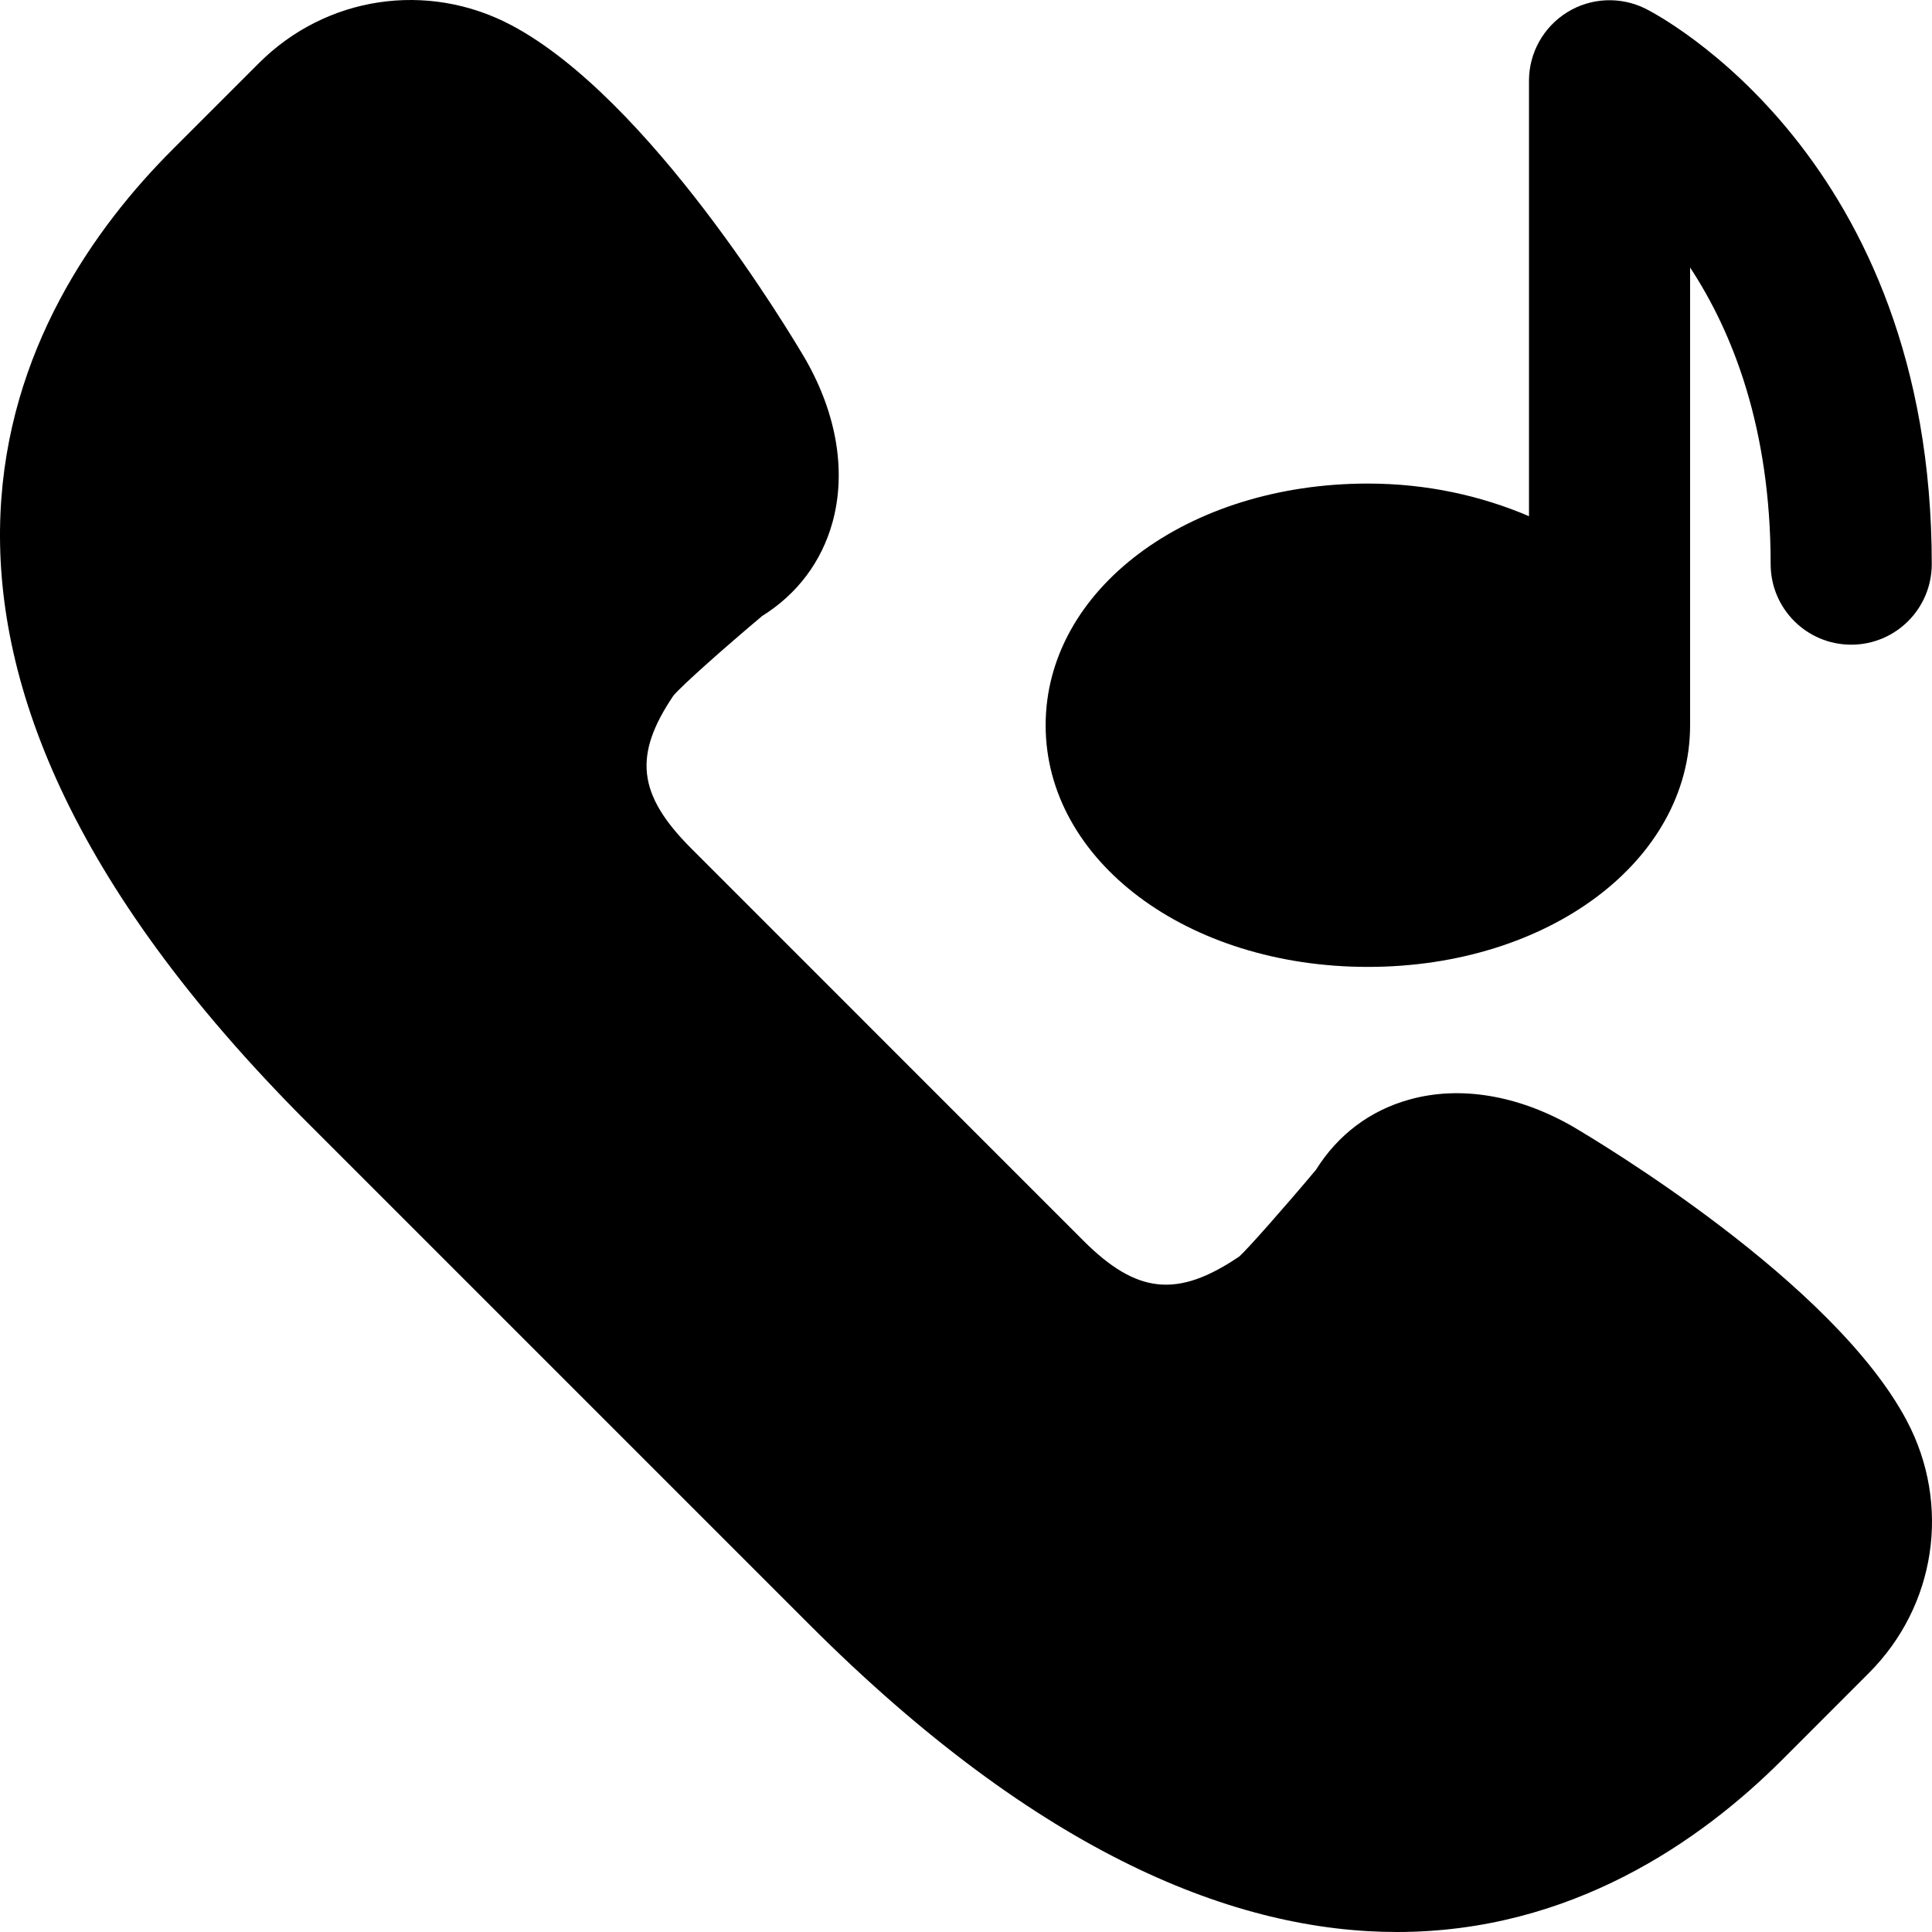 <?xml version="1.0" encoding="iso-8859-1"?>
<!-- Uploaded to: SVG Repo, www.svgrepo.com, Generator: SVG Repo Mixer Tools -->
<svg fill="#000000" height="800px" width="800px" version="1.1" id="Layer_1" xmlns="http://www.w3.org/2000/svg" xmlns:xlink="http://www.w3.org/1999/xlink" 
	 viewBox="0 0 511.64 511.64" xml:space="preserve">
<g transform="translate(0 -1)">
	<g>
		<g>
			<path d="M504.973,377.258c-19.435-36.736-81.472-73.813-88.704-78.059c-14.421-8.213-29.717-10.731-42.987-7.019
				c-10.432,2.88-18.965,9.301-24.789,18.624c-8.128,9.685-18.176,21.077-20.288,22.933c-16.384,11.115-27.179,9.941-41.323-4.203
				L183.096,225.728c-14.336-14.336-15.403-24.747-4.757-40.512c2.432-2.88,13.824-12.949,23.488-21.077
				c9.323-5.824,15.723-14.357,18.624-24.768c3.691-13.333,1.216-28.608-7.147-43.221c-4.096-6.997-41.216-69.056-77.909-88.491
				C113.187-4.075,86.307-0.043,68.557,17.728L45.645,40.64C4.195,82.069-46.237,170.645,81.421,298.304L214.328,431.21
				c61.141,61.141,113.301,81.429,155.627,81.429c46.059,0,80.448-24.043,102.037-45.632l22.912-22.933
				C512.675,426.325,516.728,399.466,504.973,377.258z"/>
			<path d="M362.245,257.06c47.851,0,85.333-28.117,85.333-64V71.844c11.285,17.152,21.333,42.539,21.333,78.549
				c0,11.776,9.536,21.333,21.333,21.333s21.333-9.557,21.333-21.333c0-107.947-72.704-145.536-75.797-147.093
				c-6.613-3.285-14.464-2.944-20.736,0.939c-6.293,3.904-10.133,10.752-10.133,18.155V137.7c-12.523-5.355-26.923-8.64-42.667-8.64
				c-47.851,0-85.333,28.117-85.333,64S314.394,257.06,362.245,257.06z"/>
		</g>
	</g>
</g>
</svg>